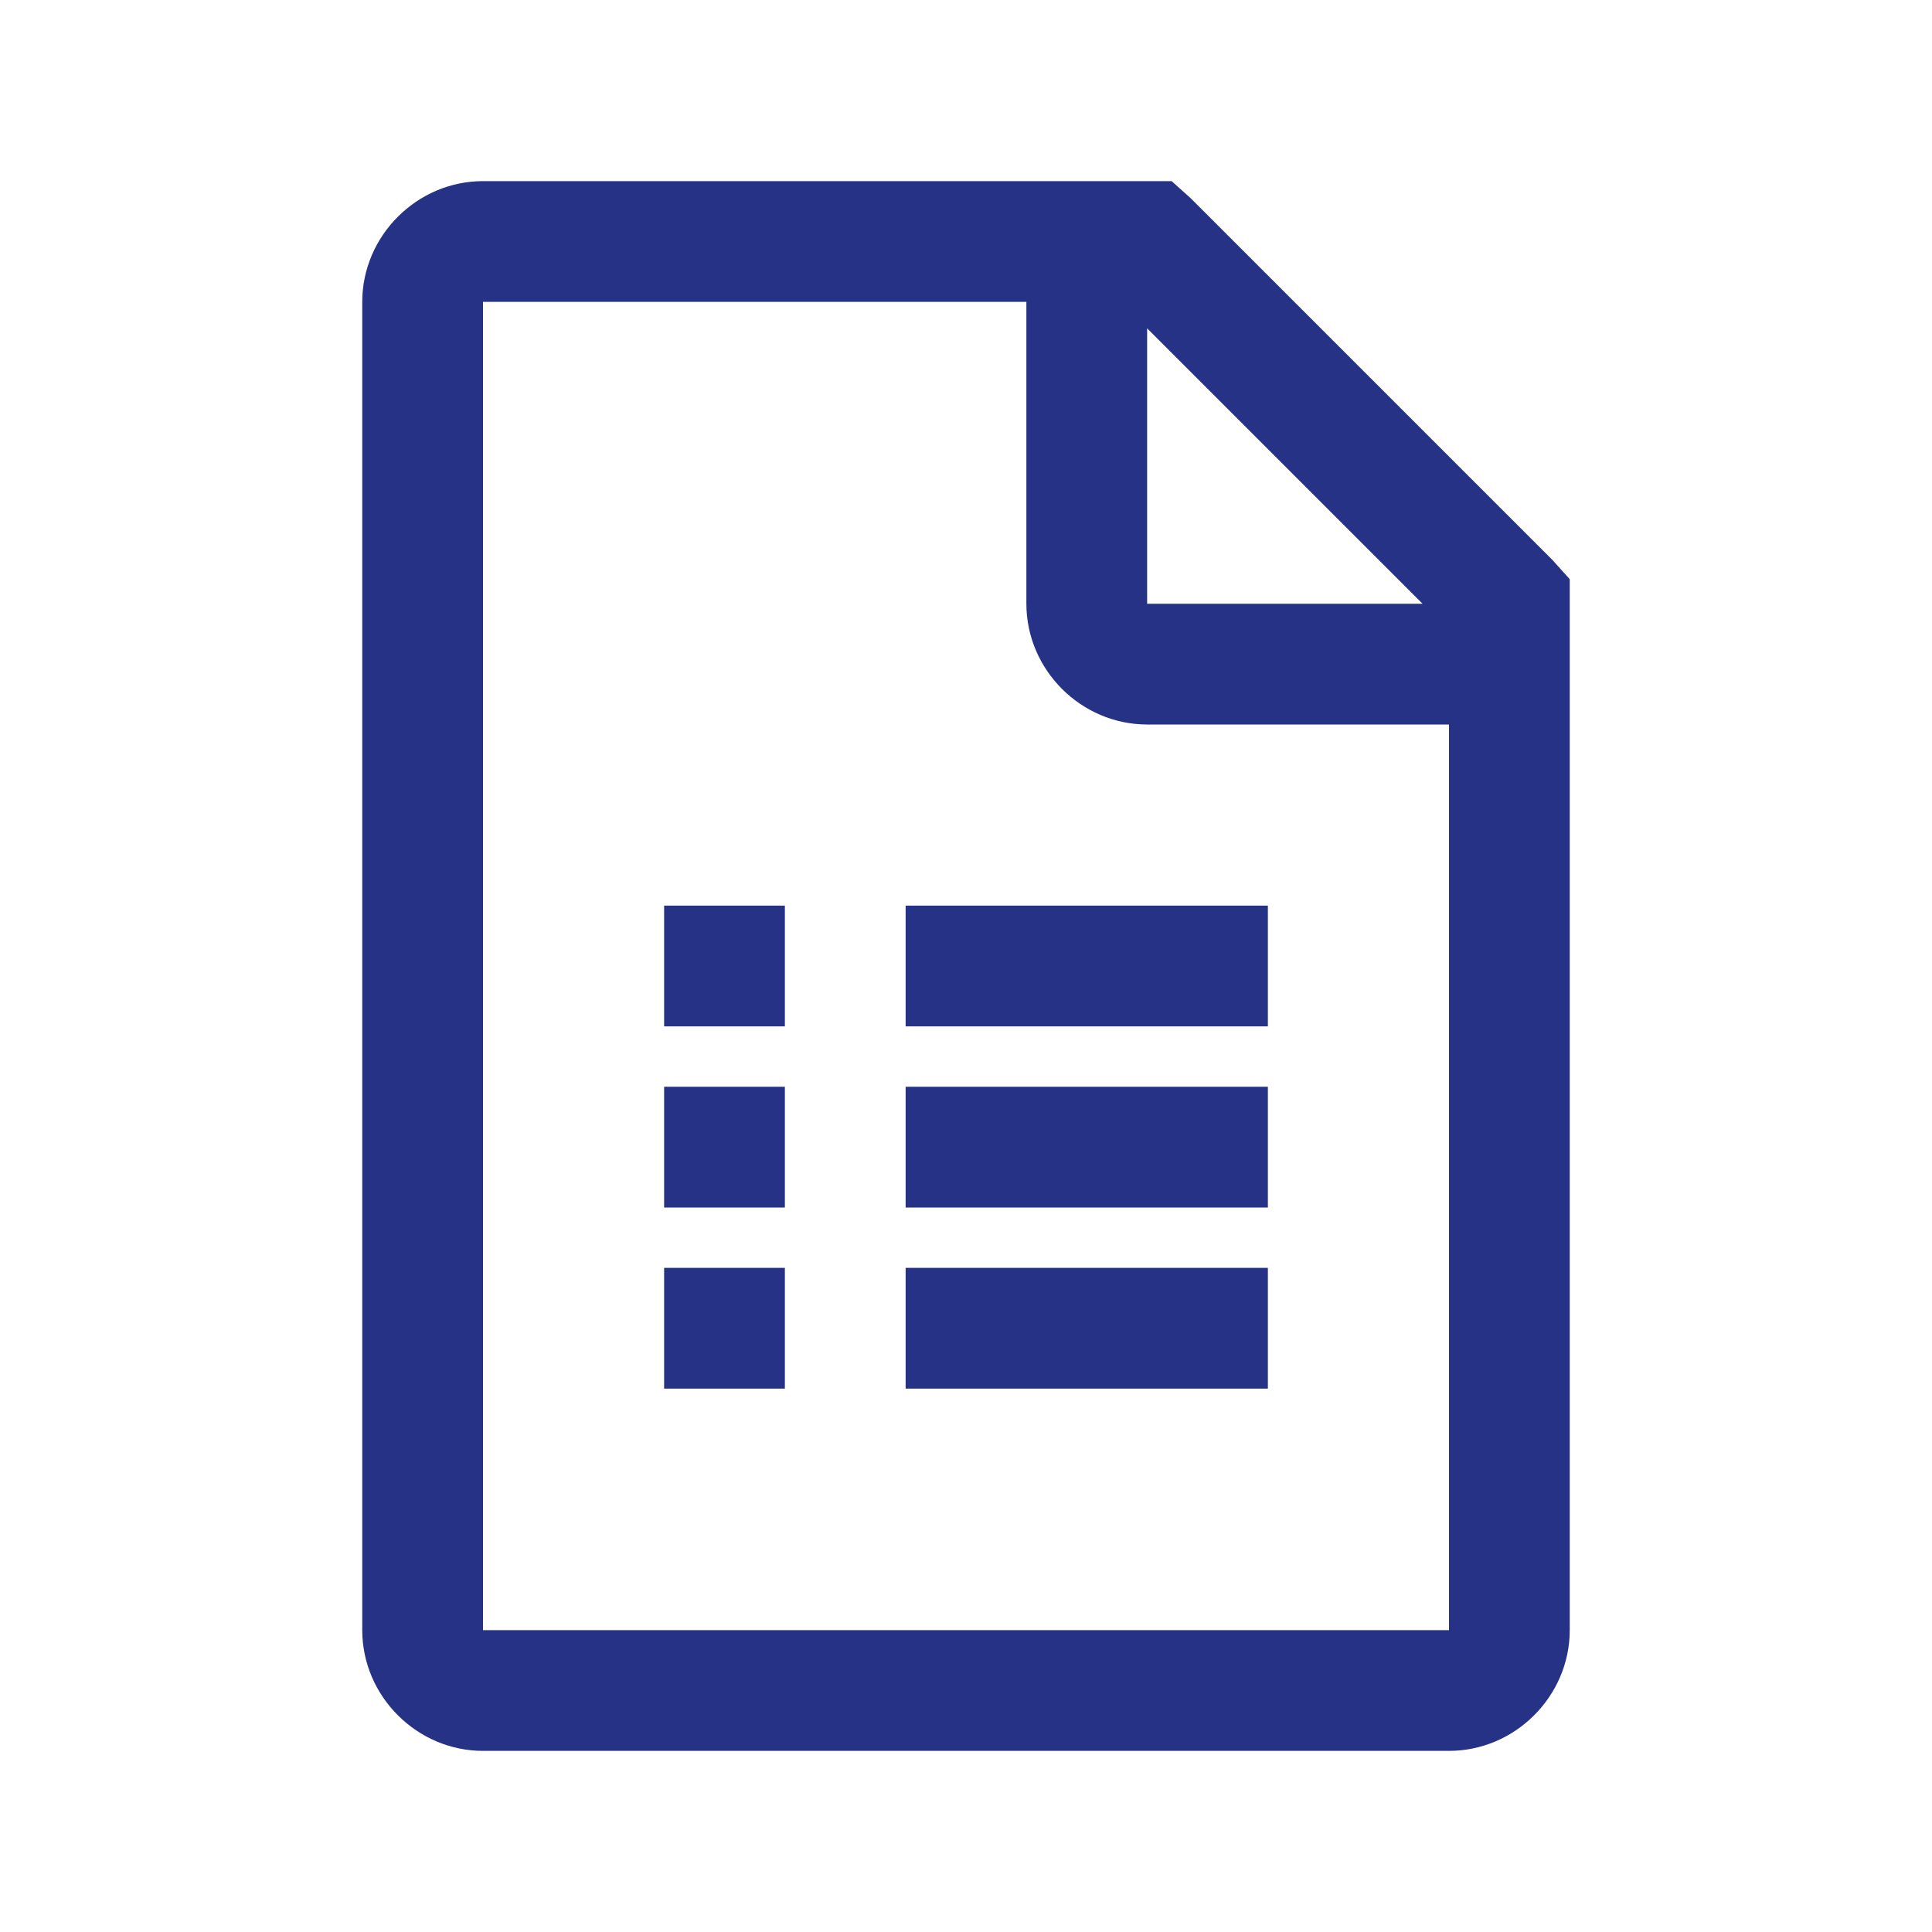 <?xml version="1.0" encoding="UTF-8"?>
<svg xmlns="http://www.w3.org/2000/svg" xmlns:xlink="http://www.w3.org/1999/xlink" viewBox="0 0 32 32" version="1.1" fill="#263285"><g id="surface1" fill="#263285"><path style=" " d="M 8 3 C 6.906 3 6 3.906 6 5 L 6 27 C 6 28.094 6.906 29 8 29 L 24 29 C 25.094 29 26 28.094 26 27 L 26 9.594 L 25.719 9.281 L 19.719 3.281 L 19.406 3 Z M 8 5 L 17 5 L 17 10 C 17 11.094 17.906 12 19 12 L 24 12 L 24 27 L 8 27 Z M 19 5.438 L 23.562 10 L 19 10 Z M 11 15 L 11 17 L 13 17 L 13 15 Z M 15 15 L 15 17 L 21 17 L 21 15 Z M 11 18 L 11 20 L 13 20 L 13 18 Z M 15 18 L 15 20 L 21 20 L 21 18 Z M 11 21 L 11 23 L 13 23 L 13 21 Z M 15 21 L 15 23 L 21 23 L 21 21 Z " fill="#263285"/></g></svg>
